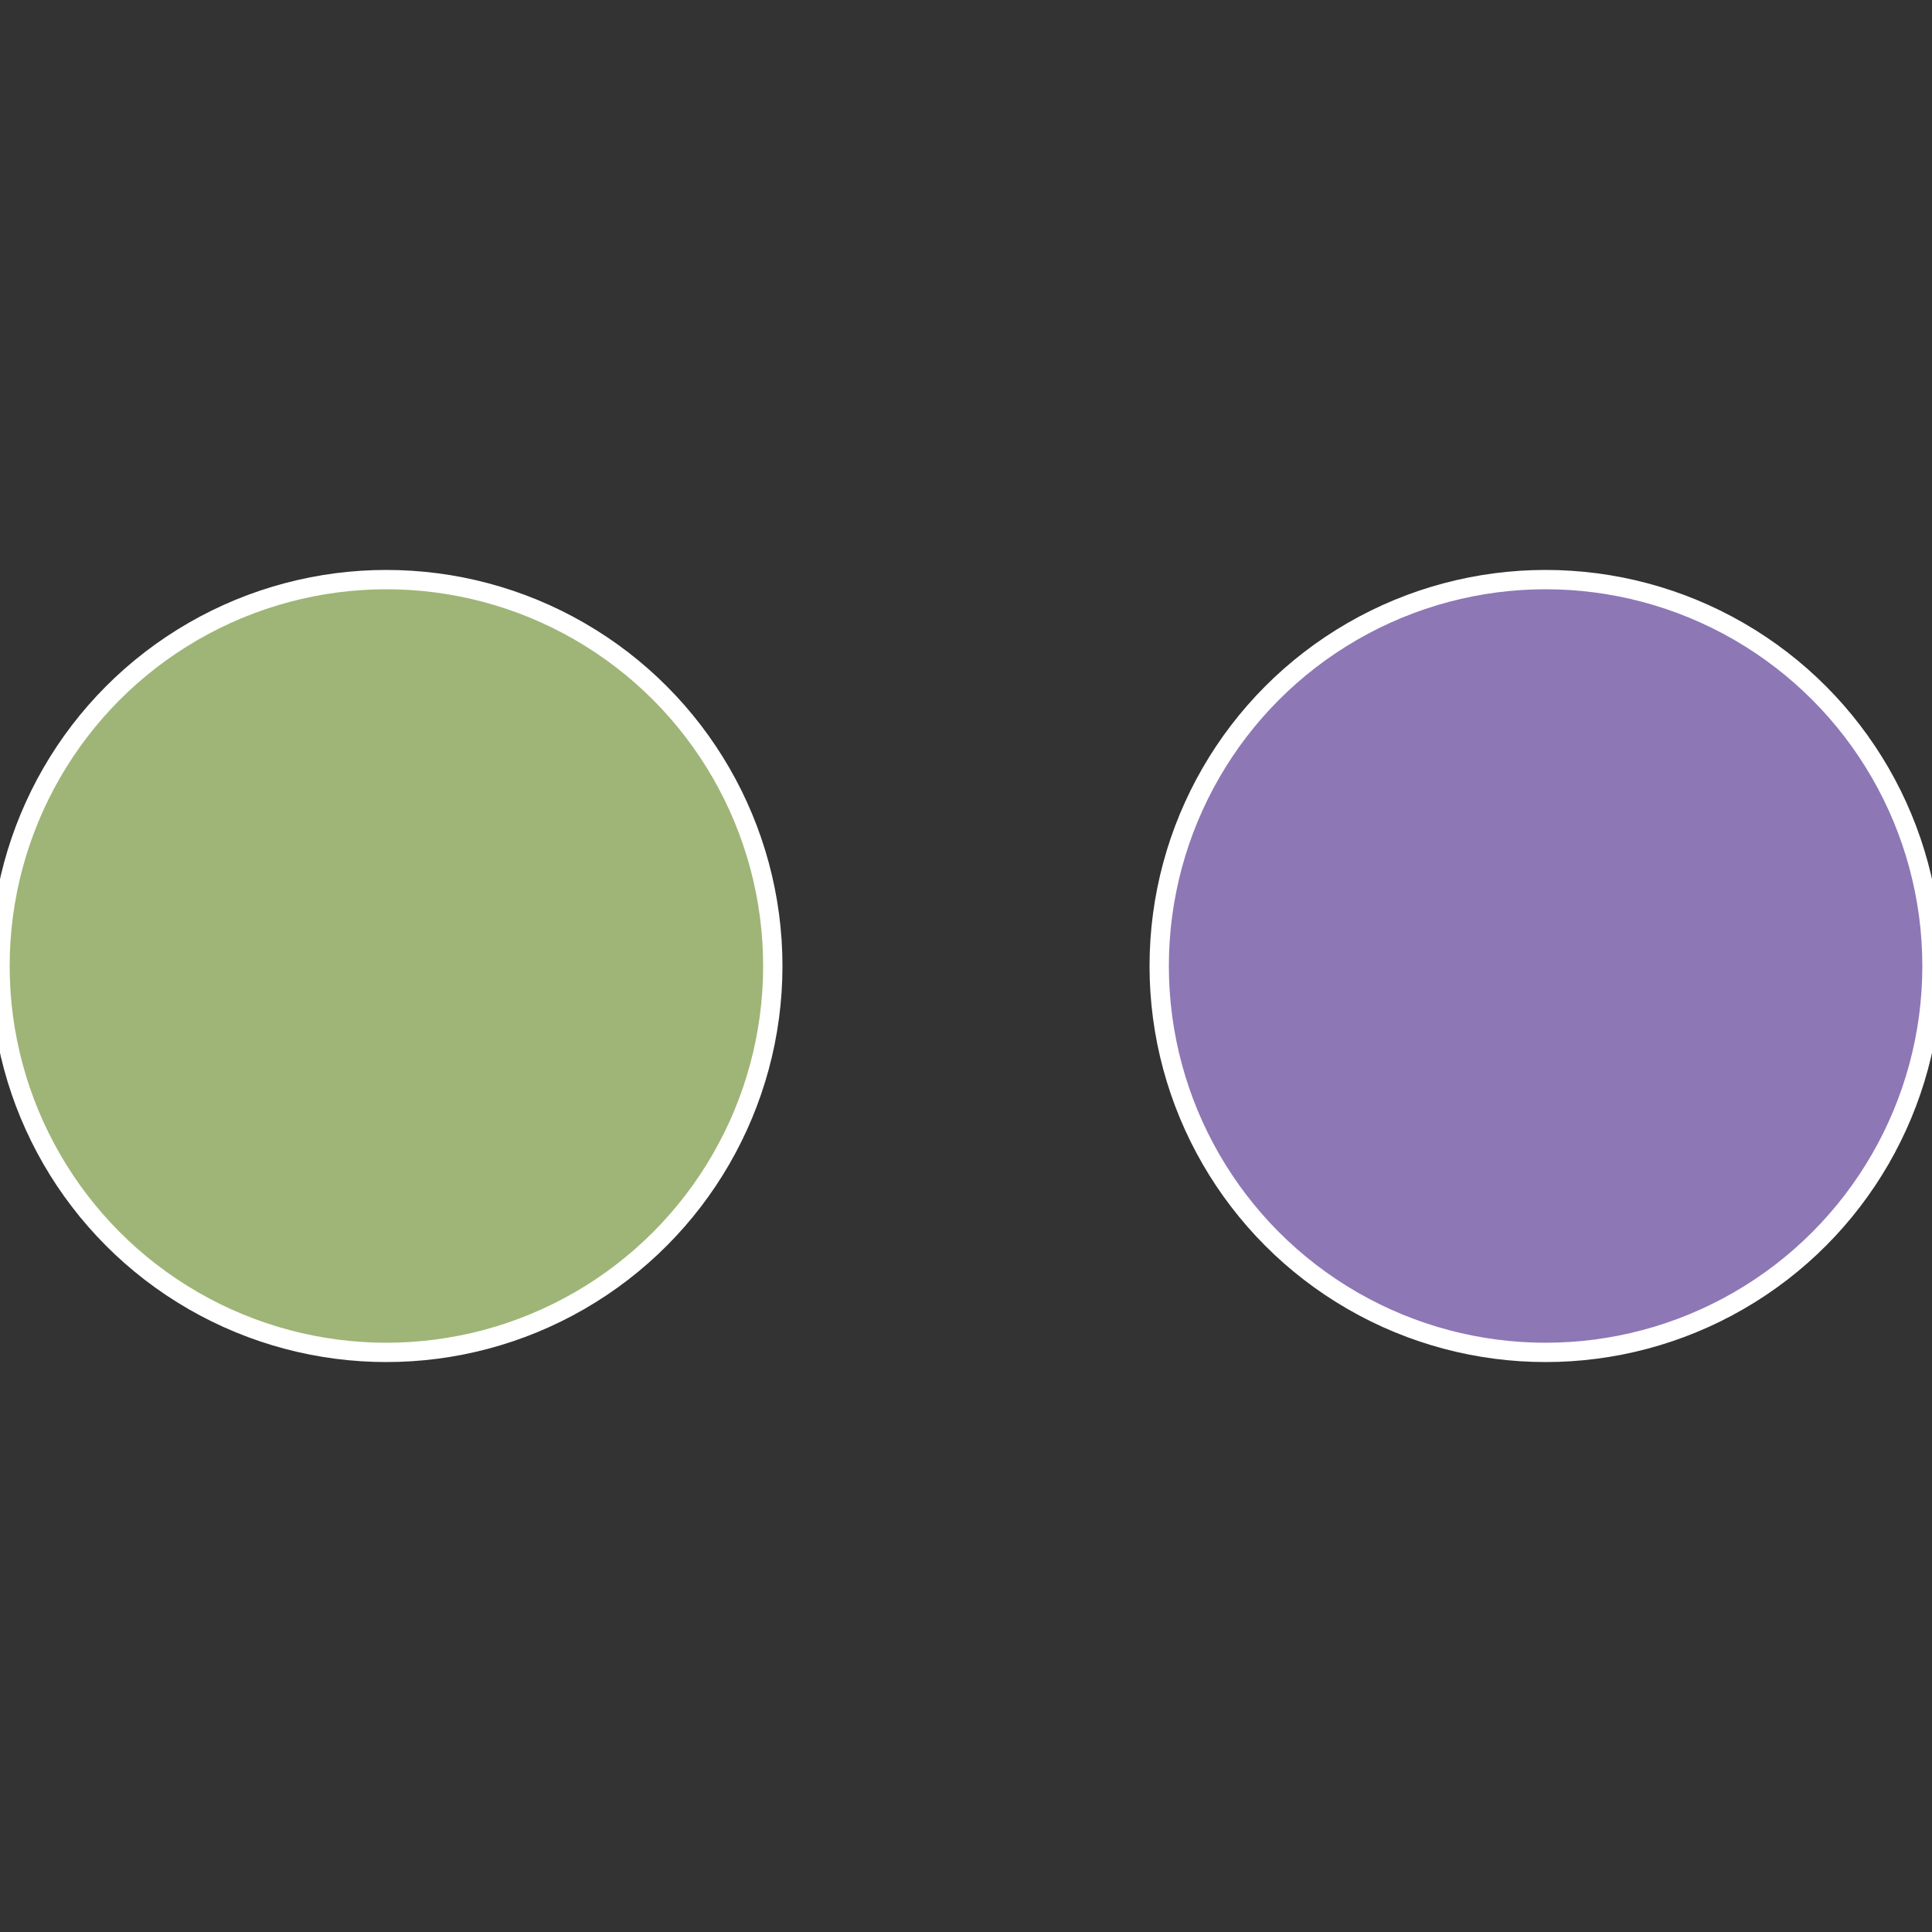 <?xml version="1.0" standalone="no"?>
<svg width="500" height="500" viewBox="-1 -1 2 2" xmlns="http://www.w3.org/2000/svg">
 
                <rect x="-1" y="-1" width="2" height="2" fill="#333333" stroke="none"/>
 
                <circle cx="0.6" cy="0" r="0.4" fill="#8d77b5" stroke="#fff" stroke-width="1%" />
             
                <circle cx="-0.6" cy="7.3478807948841E-17" r="0.4" fill="#9fb577" stroke="#fff" stroke-width="1%" />
            </svg>
